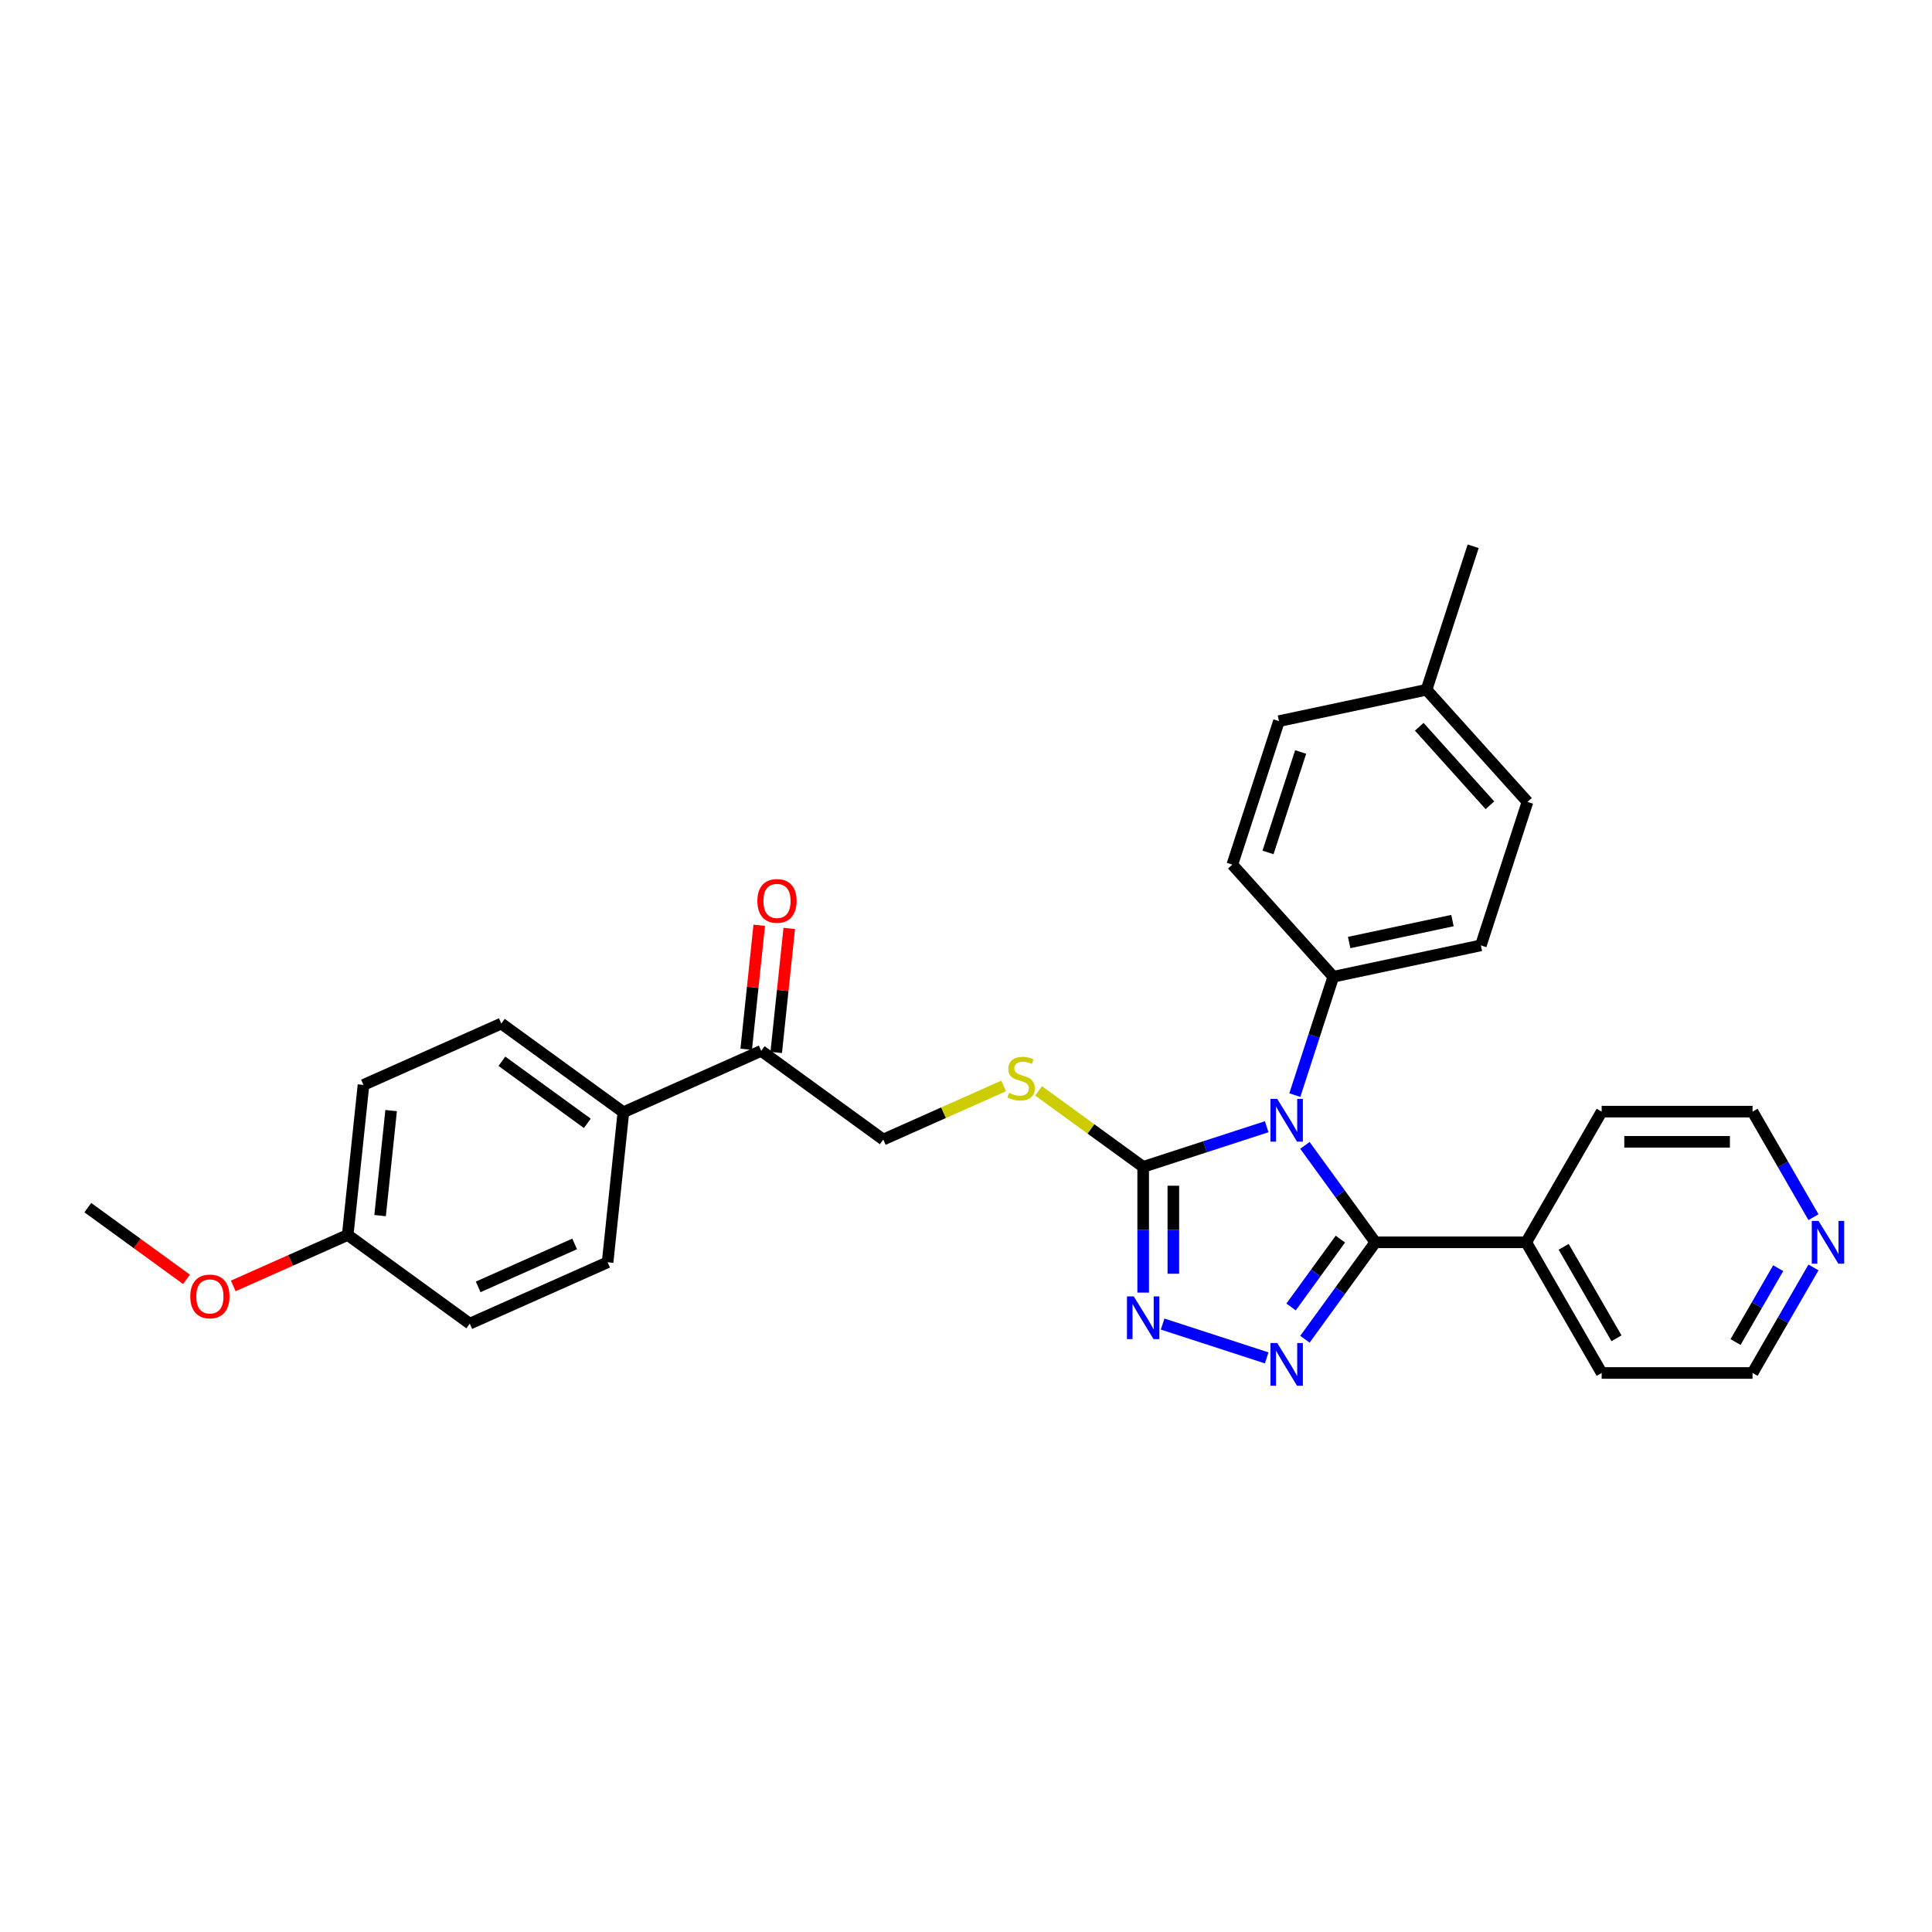 <?xml version='1.0' encoding='iso-8859-1'?>
<svg version='1.1' baseProfile='full'
              xmlns='http://www.w3.org/2000/svg'
                      xmlns:rdkit='http://www.rdkit.org/xml'
                      xmlns:xlink='http://www.w3.org/1999/xlink'
                  xml:space='preserve'
width='1000px' height='1000px' viewBox='0 0 1000 1000'>
<!-- END OF HEADER -->
<rect style='opacity:1.0;fill:#FFFFFF;stroke:none' width='1000' height='1000' x='0' y='0'> </rect>
<path class='bond-0' d='M 675.427,592.845 L 693.652,617.93' style='fill:none;fill-rule:evenodd;stroke:#0000FF;stroke-width:6px;stroke-linecap:butt;stroke-linejoin:miter;stroke-opacity:1' />
<path class='bond-0' d='M 693.652,617.93 L 711.877,643.014' style='fill:none;fill-rule:evenodd;stroke:#000000;stroke-width:6px;stroke-linecap:butt;stroke-linejoin:miter;stroke-opacity:1' />
<path class='bond-2' d='M 655.635,583.194 L 623.669,593.581' style='fill:none;fill-rule:evenodd;stroke:#0000FF;stroke-width:6px;stroke-linecap:butt;stroke-linejoin:miter;stroke-opacity:1' />
<path class='bond-2' d='M 623.669,593.581 L 591.703,603.967' style='fill:none;fill-rule:evenodd;stroke:#000000;stroke-width:6px;stroke-linecap:butt;stroke-linejoin:miter;stroke-opacity:1' />
<path class='bond-4' d='M 670.202,566.825 L 680.154,536.194' style='fill:none;fill-rule:evenodd;stroke:#0000FF;stroke-width:6px;stroke-linecap:butt;stroke-linejoin:miter;stroke-opacity:1' />
<path class='bond-4' d='M 680.154,536.194 L 690.107,505.563' style='fill:none;fill-rule:evenodd;stroke:#000000;stroke-width:6px;stroke-linecap:butt;stroke-linejoin:miter;stroke-opacity:1' />
<path class='bond-1' d='M 711.877,643.014 L 693.652,668.098' style='fill:none;fill-rule:evenodd;stroke:#000000;stroke-width:6px;stroke-linecap:butt;stroke-linejoin:miter;stroke-opacity:1' />
<path class='bond-1' d='M 693.652,668.098 L 675.427,693.183' style='fill:none;fill-rule:evenodd;stroke:#0000FF;stroke-width:6px;stroke-linecap:butt;stroke-linejoin:miter;stroke-opacity:1' />
<path class='bond-1' d='M 693.774,641.359 L 681.016,658.918' style='fill:none;fill-rule:evenodd;stroke:#000000;stroke-width:6px;stroke-linecap:butt;stroke-linejoin:miter;stroke-opacity:1' />
<path class='bond-1' d='M 681.016,658.918 L 668.259,676.477' style='fill:none;fill-rule:evenodd;stroke:#0000FF;stroke-width:6px;stroke-linecap:butt;stroke-linejoin:miter;stroke-opacity:1' />
<path class='bond-7' d='M 711.877,643.014 L 789.971,643.014' style='fill:none;fill-rule:evenodd;stroke:#000000;stroke-width:6px;stroke-linecap:butt;stroke-linejoin:miter;stroke-opacity:1' />
<path class='bond-29' d='M 655.635,702.834 L 601.771,685.332' style='fill:none;fill-rule:evenodd;stroke:#0000FF;stroke-width:6px;stroke-linecap:butt;stroke-linejoin:miter;stroke-opacity:1' />
<path class='bond-3' d='M 591.703,603.967 L 591.703,636.509' style='fill:none;fill-rule:evenodd;stroke:#000000;stroke-width:6px;stroke-linecap:butt;stroke-linejoin:miter;stroke-opacity:1' />
<path class='bond-3' d='M 591.703,636.509 L 591.703,669.051' style='fill:none;fill-rule:evenodd;stroke:#0000FF;stroke-width:6px;stroke-linecap:butt;stroke-linejoin:miter;stroke-opacity:1' />
<path class='bond-3' d='M 607.322,613.73 L 607.322,636.509' style='fill:none;fill-rule:evenodd;stroke:#000000;stroke-width:6px;stroke-linecap:butt;stroke-linejoin:miter;stroke-opacity:1' />
<path class='bond-3' d='M 607.322,636.509 L 607.322,659.288' style='fill:none;fill-rule:evenodd;stroke:#0000FF;stroke-width:6px;stroke-linecap:butt;stroke-linejoin:miter;stroke-opacity:1' />
<path class='bond-5' d='M 591.703,603.967 L 564.635,584.301' style='fill:none;fill-rule:evenodd;stroke:#000000;stroke-width:6px;stroke-linecap:butt;stroke-linejoin:miter;stroke-opacity:1' />
<path class='bond-5' d='M 564.635,584.301 L 537.567,564.635' style='fill:none;fill-rule:evenodd;stroke:#CCCC00;stroke-width:6px;stroke-linecap:butt;stroke-linejoin:miter;stroke-opacity:1' />
<path class='bond-12' d='M 690.107,505.563 L 766.494,489.327' style='fill:none;fill-rule:evenodd;stroke:#000000;stroke-width:6px;stroke-linecap:butt;stroke-linejoin:miter;stroke-opacity:1' />
<path class='bond-12' d='M 698.318,487.85 L 751.789,476.485' style='fill:none;fill-rule:evenodd;stroke:#000000;stroke-width:6px;stroke-linecap:butt;stroke-linejoin:miter;stroke-opacity:1' />
<path class='bond-13' d='M 690.107,505.563 L 637.852,447.528' style='fill:none;fill-rule:evenodd;stroke:#000000;stroke-width:6px;stroke-linecap:butt;stroke-linejoin:miter;stroke-opacity:1' />
<path class='bond-9' d='M 519.481,562.091 L 488.331,575.96' style='fill:none;fill-rule:evenodd;stroke:#CCCC00;stroke-width:6px;stroke-linecap:butt;stroke-linejoin:miter;stroke-opacity:1' />
<path class='bond-9' d='M 488.331,575.96 L 457.182,589.828' style='fill:none;fill-rule:evenodd;stroke:#000000;stroke-width:6px;stroke-linecap:butt;stroke-linejoin:miter;stroke-opacity:1' />
<path class='bond-6' d='M 394.002,543.926 L 457.182,589.828' style='fill:none;fill-rule:evenodd;stroke:#000000;stroke-width:6px;stroke-linecap:butt;stroke-linejoin:miter;stroke-opacity:1' />
<path class='bond-8' d='M 394.002,543.926 L 322.66,575.69' style='fill:none;fill-rule:evenodd;stroke:#000000;stroke-width:6px;stroke-linecap:butt;stroke-linejoin:miter;stroke-opacity:1' />
<path class='bond-11' d='M 401.769,544.742 L 405.142,512.649' style='fill:none;fill-rule:evenodd;stroke:#000000;stroke-width:6px;stroke-linecap:butt;stroke-linejoin:miter;stroke-opacity:1' />
<path class='bond-11' d='M 405.142,512.649 L 408.515,480.555' style='fill:none;fill-rule:evenodd;stroke:#FF0000;stroke-width:6px;stroke-linecap:butt;stroke-linejoin:miter;stroke-opacity:1' />
<path class='bond-11' d='M 386.236,543.11 L 389.609,511.016' style='fill:none;fill-rule:evenodd;stroke:#000000;stroke-width:6px;stroke-linecap:butt;stroke-linejoin:miter;stroke-opacity:1' />
<path class='bond-11' d='M 389.609,511.016 L 392.982,478.923' style='fill:none;fill-rule:evenodd;stroke:#FF0000;stroke-width:6px;stroke-linecap:butt;stroke-linejoin:miter;stroke-opacity:1' />
<path class='bond-25' d='M 789.971,643.014 L 829.018,575.383' style='fill:none;fill-rule:evenodd;stroke:#000000;stroke-width:6px;stroke-linecap:butt;stroke-linejoin:miter;stroke-opacity:1' />
<path class='bond-26' d='M 789.971,643.014 L 829.018,710.645' style='fill:none;fill-rule:evenodd;stroke:#000000;stroke-width:6px;stroke-linecap:butt;stroke-linejoin:miter;stroke-opacity:1' />
<path class='bond-26' d='M 809.354,645.349 L 836.687,692.691' style='fill:none;fill-rule:evenodd;stroke:#000000;stroke-width:6px;stroke-linecap:butt;stroke-linejoin:miter;stroke-opacity:1' />
<path class='bond-14' d='M 322.66,575.69 L 259.481,529.787' style='fill:none;fill-rule:evenodd;stroke:#000000;stroke-width:6px;stroke-linecap:butt;stroke-linejoin:miter;stroke-opacity:1' />
<path class='bond-14' d='M 304.003,581.44 L 259.778,549.309' style='fill:none;fill-rule:evenodd;stroke:#000000;stroke-width:6px;stroke-linecap:butt;stroke-linejoin:miter;stroke-opacity:1' />
<path class='bond-15' d='M 322.66,575.69 L 314.497,653.356' style='fill:none;fill-rule:evenodd;stroke:#000000;stroke-width:6px;stroke-linecap:butt;stroke-linejoin:miter;stroke-opacity:1' />
<path class='bond-10' d='M 938.647,656.025 L 922.879,683.335' style='fill:none;fill-rule:evenodd;stroke:#0000FF;stroke-width:6px;stroke-linecap:butt;stroke-linejoin:miter;stroke-opacity:1' />
<path class='bond-10' d='M 922.879,683.335 L 907.111,710.645' style='fill:none;fill-rule:evenodd;stroke:#000000;stroke-width:6px;stroke-linecap:butt;stroke-linejoin:miter;stroke-opacity:1' />
<path class='bond-10' d='M 920.39,656.408 L 909.353,675.526' style='fill:none;fill-rule:evenodd;stroke:#0000FF;stroke-width:6px;stroke-linecap:butt;stroke-linejoin:miter;stroke-opacity:1' />
<path class='bond-10' d='M 909.353,675.526 L 898.315,694.643' style='fill:none;fill-rule:evenodd;stroke:#000000;stroke-width:6px;stroke-linecap:butt;stroke-linejoin:miter;stroke-opacity:1' />
<path class='bond-31' d='M 938.647,630.004 L 922.879,602.693' style='fill:none;fill-rule:evenodd;stroke:#0000FF;stroke-width:6px;stroke-linecap:butt;stroke-linejoin:miter;stroke-opacity:1' />
<path class='bond-31' d='M 922.879,602.693 L 907.111,575.383' style='fill:none;fill-rule:evenodd;stroke:#000000;stroke-width:6px;stroke-linecap:butt;stroke-linejoin:miter;stroke-opacity:1' />
<path class='bond-19' d='M 766.494,489.327 L 790.626,415.055' style='fill:none;fill-rule:evenodd;stroke:#000000;stroke-width:6px;stroke-linecap:butt;stroke-linejoin:miter;stroke-opacity:1' />
<path class='bond-20' d='M 637.852,447.528 L 661.984,373.257' style='fill:none;fill-rule:evenodd;stroke:#000000;stroke-width:6px;stroke-linecap:butt;stroke-linejoin:miter;stroke-opacity:1' />
<path class='bond-20' d='M 656.326,441.214 L 673.219,389.224' style='fill:none;fill-rule:evenodd;stroke:#000000;stroke-width:6px;stroke-linecap:butt;stroke-linejoin:miter;stroke-opacity:1' />
<path class='bond-18' d='M 259.481,529.787 L 188.139,561.551' style='fill:none;fill-rule:evenodd;stroke:#000000;stroke-width:6px;stroke-linecap:butt;stroke-linejoin:miter;stroke-opacity:1' />
<path class='bond-17' d='M 314.497,653.356 L 243.155,685.119' style='fill:none;fill-rule:evenodd;stroke:#000000;stroke-width:6px;stroke-linecap:butt;stroke-linejoin:miter;stroke-opacity:1' />
<path class='bond-17' d='M 297.443,643.852 L 247.504,666.086' style='fill:none;fill-rule:evenodd;stroke:#000000;stroke-width:6px;stroke-linecap:butt;stroke-linejoin:miter;stroke-opacity:1' />
<path class='bond-16' d='M 179.976,639.217 L 243.155,685.119' style='fill:none;fill-rule:evenodd;stroke:#000000;stroke-width:6px;stroke-linecap:butt;stroke-linejoin:miter;stroke-opacity:1' />
<path class='bond-22' d='M 179.976,639.217 L 150.357,652.404' style='fill:none;fill-rule:evenodd;stroke:#000000;stroke-width:6px;stroke-linecap:butt;stroke-linejoin:miter;stroke-opacity:1' />
<path class='bond-22' d='M 150.357,652.404 L 120.738,665.591' style='fill:none;fill-rule:evenodd;stroke:#FF0000;stroke-width:6px;stroke-linecap:butt;stroke-linejoin:miter;stroke-opacity:1' />
<path class='bond-32' d='M 179.976,639.217 L 188.139,561.551' style='fill:none;fill-rule:evenodd;stroke:#000000;stroke-width:6px;stroke-linecap:butt;stroke-linejoin:miter;stroke-opacity:1' />
<path class='bond-32' d='M 196.734,629.2 L 202.448,574.833' style='fill:none;fill-rule:evenodd;stroke:#000000;stroke-width:6px;stroke-linecap:butt;stroke-linejoin:miter;stroke-opacity:1' />
<path class='bond-30' d='M 790.626,415.055 L 738.371,357.02' style='fill:none;fill-rule:evenodd;stroke:#000000;stroke-width:6px;stroke-linecap:butt;stroke-linejoin:miter;stroke-opacity:1' />
<path class='bond-30' d='M 771.181,416.801 L 734.603,376.176' style='fill:none;fill-rule:evenodd;stroke:#000000;stroke-width:6px;stroke-linecap:butt;stroke-linejoin:miter;stroke-opacity:1' />
<path class='bond-21' d='M 661.984,373.257 L 738.371,357.02' style='fill:none;fill-rule:evenodd;stroke:#000000;stroke-width:6px;stroke-linecap:butt;stroke-linejoin:miter;stroke-opacity:1' />
<path class='bond-27' d='M 738.371,357.02 L 762.504,282.749' style='fill:none;fill-rule:evenodd;stroke:#000000;stroke-width:6px;stroke-linecap:butt;stroke-linejoin:miter;stroke-opacity:1' />
<path class='bond-28' d='M 96.529,662.186 L 70.992,643.632' style='fill:none;fill-rule:evenodd;stroke:#FF0000;stroke-width:6px;stroke-linecap:butt;stroke-linejoin:miter;stroke-opacity:1' />
<path class='bond-28' d='M 70.992,643.632 L 45.455,625.078' style='fill:none;fill-rule:evenodd;stroke:#000000;stroke-width:6px;stroke-linecap:butt;stroke-linejoin:miter;stroke-opacity:1' />
<path class='bond-23' d='M 907.111,710.645 L 829.018,710.645' style='fill:none;fill-rule:evenodd;stroke:#000000;stroke-width:6px;stroke-linecap:butt;stroke-linejoin:miter;stroke-opacity:1' />
<path class='bond-24' d='M 907.111,575.383 L 829.018,575.383' style='fill:none;fill-rule:evenodd;stroke:#000000;stroke-width:6px;stroke-linecap:butt;stroke-linejoin:miter;stroke-opacity:1' />
<path class='bond-24' d='M 895.397,591.002 L 840.732,591.002' style='fill:none;fill-rule:evenodd;stroke:#000000;stroke-width:6px;stroke-linecap:butt;stroke-linejoin:miter;stroke-opacity:1' />
<path  class='atom-0' d='M 661.086 568.777
L 668.333 580.491
Q 669.051 581.647, 670.207 583.74
Q 671.363 585.833, 671.426 585.957
L 671.426 568.777
L 674.362 568.777
L 674.362 590.893
L 671.332 590.893
L 663.554 578.086
Q 662.648 576.586, 661.679 574.868
Q 660.742 573.15, 660.461 572.619
L 660.461 590.893
L 657.587 590.893
L 657.587 568.777
L 661.086 568.777
' fill='#0000FF'/>
<path  class='atom-2' d='M 661.086 695.135
L 668.333 706.849
Q 669.051 708.005, 670.207 710.098
Q 671.363 712.191, 671.426 712.316
L 671.426 695.135
L 674.362 695.135
L 674.362 717.251
L 671.332 717.251
L 663.554 704.444
Q 662.648 702.945, 661.679 701.227
Q 660.742 699.508, 660.461 698.977
L 660.461 717.251
L 657.587 717.251
L 657.587 695.135
L 661.086 695.135
' fill='#0000FF'/>
<path  class='atom-4' d='M 586.814 671.003
L 594.061 682.717
Q 594.78 683.873, 595.936 685.966
Q 597.091 688.059, 597.154 688.184
L 597.154 671.003
L 600.09 671.003
L 600.09 693.119
L 597.06 693.119
L 589.282 680.312
Q 588.376 678.812, 587.408 677.094
Q 586.471 675.376, 586.19 674.845
L 586.19 693.119
L 583.316 693.119
L 583.316 671.003
L 586.814 671.003
' fill='#0000FF'/>
<path  class='atom-6' d='M 522.276 565.656
Q 522.526 565.749, 523.557 566.187
Q 524.588 566.624, 525.712 566.905
Q 526.868 567.155, 527.993 567.155
Q 530.086 567.155, 531.304 566.155
Q 532.522 565.125, 532.522 563.344
Q 532.522 562.126, 531.897 561.376
Q 531.304 560.626, 530.367 560.22
Q 529.43 559.814, 527.868 559.346
Q 525.9 558.752, 524.713 558.19
Q 523.557 557.628, 522.714 556.441
Q 521.901 555.253, 521.901 553.254
Q 521.901 550.474, 523.776 548.756
Q 525.681 547.038, 529.43 547.038
Q 531.991 547.038, 534.896 548.256
L 534.178 550.662
Q 531.523 549.568, 529.523 549.568
Q 527.368 549.568, 526.181 550.474
Q 524.994 551.349, 525.025 552.879
Q 525.025 554.066, 525.619 554.785
Q 526.244 555.503, 527.118 555.909
Q 528.024 556.316, 529.523 556.784
Q 531.523 557.409, 532.71 558.034
Q 533.897 558.658, 534.74 559.939
Q 535.615 561.189, 535.615 563.344
Q 535.615 566.405, 533.553 568.061
Q 531.523 569.685, 528.118 569.685
Q 526.15 569.685, 524.65 569.248
Q 523.182 568.842, 521.433 568.123
L 522.276 565.656
' fill='#CCCC00'/>
<path  class='atom-11' d='M 941.27 631.956
L 948.517 643.67
Q 949.235 644.826, 950.391 646.919
Q 951.547 649.012, 951.609 649.137
L 951.609 631.956
L 954.545 631.956
L 954.545 654.072
L 951.515 654.072
L 943.737 641.265
Q 942.831 639.765, 941.863 638.047
Q 940.926 636.329, 940.645 635.798
L 940.645 654.072
L 937.771 654.072
L 937.771 631.956
L 941.27 631.956
' fill='#0000FF'/>
<path  class='atom-12' d='M 392.013 466.323
Q 392.013 461.012, 394.637 458.045
Q 397.261 455.077, 402.165 455.077
Q 407.07 455.077, 409.694 458.045
Q 412.318 461.012, 412.318 466.323
Q 412.318 471.695, 409.662 474.757
Q 407.007 477.787, 402.165 477.787
Q 397.292 477.787, 394.637 474.757
Q 392.013 471.727, 392.013 466.323
M 402.165 475.288
Q 405.539 475.288, 407.351 473.039
Q 409.194 470.758, 409.194 466.323
Q 409.194 461.981, 407.351 459.794
Q 405.539 457.576, 402.165 457.576
Q 398.792 457.576, 396.949 459.763
Q 395.137 461.949, 395.137 466.323
Q 395.137 470.79, 396.949 473.039
Q 398.792 475.288, 402.165 475.288
' fill='#FF0000'/>
<path  class='atom-23' d='M 98.481 671.043
Q 98.481 665.733, 101.105 662.765
Q 103.729 659.797, 108.634 659.797
Q 113.538 659.797, 116.162 662.765
Q 118.786 665.733, 118.786 671.043
Q 118.786 676.416, 116.131 679.477
Q 113.476 682.507, 108.634 682.507
Q 103.761 682.507, 101.105 679.477
Q 98.481 676.447, 98.481 671.043
M 108.634 680.008
Q 112.007 680.008, 113.819 677.759
Q 115.662 675.479, 115.662 671.043
Q 115.662 666.701, 113.819 664.514
Q 112.007 662.296, 108.634 662.296
Q 105.26 662.296, 103.417 664.483
Q 101.605 666.67, 101.605 671.043
Q 101.605 675.51, 103.417 677.759
Q 105.26 680.008, 108.634 680.008
' fill='#FF0000'/>
</svg>
